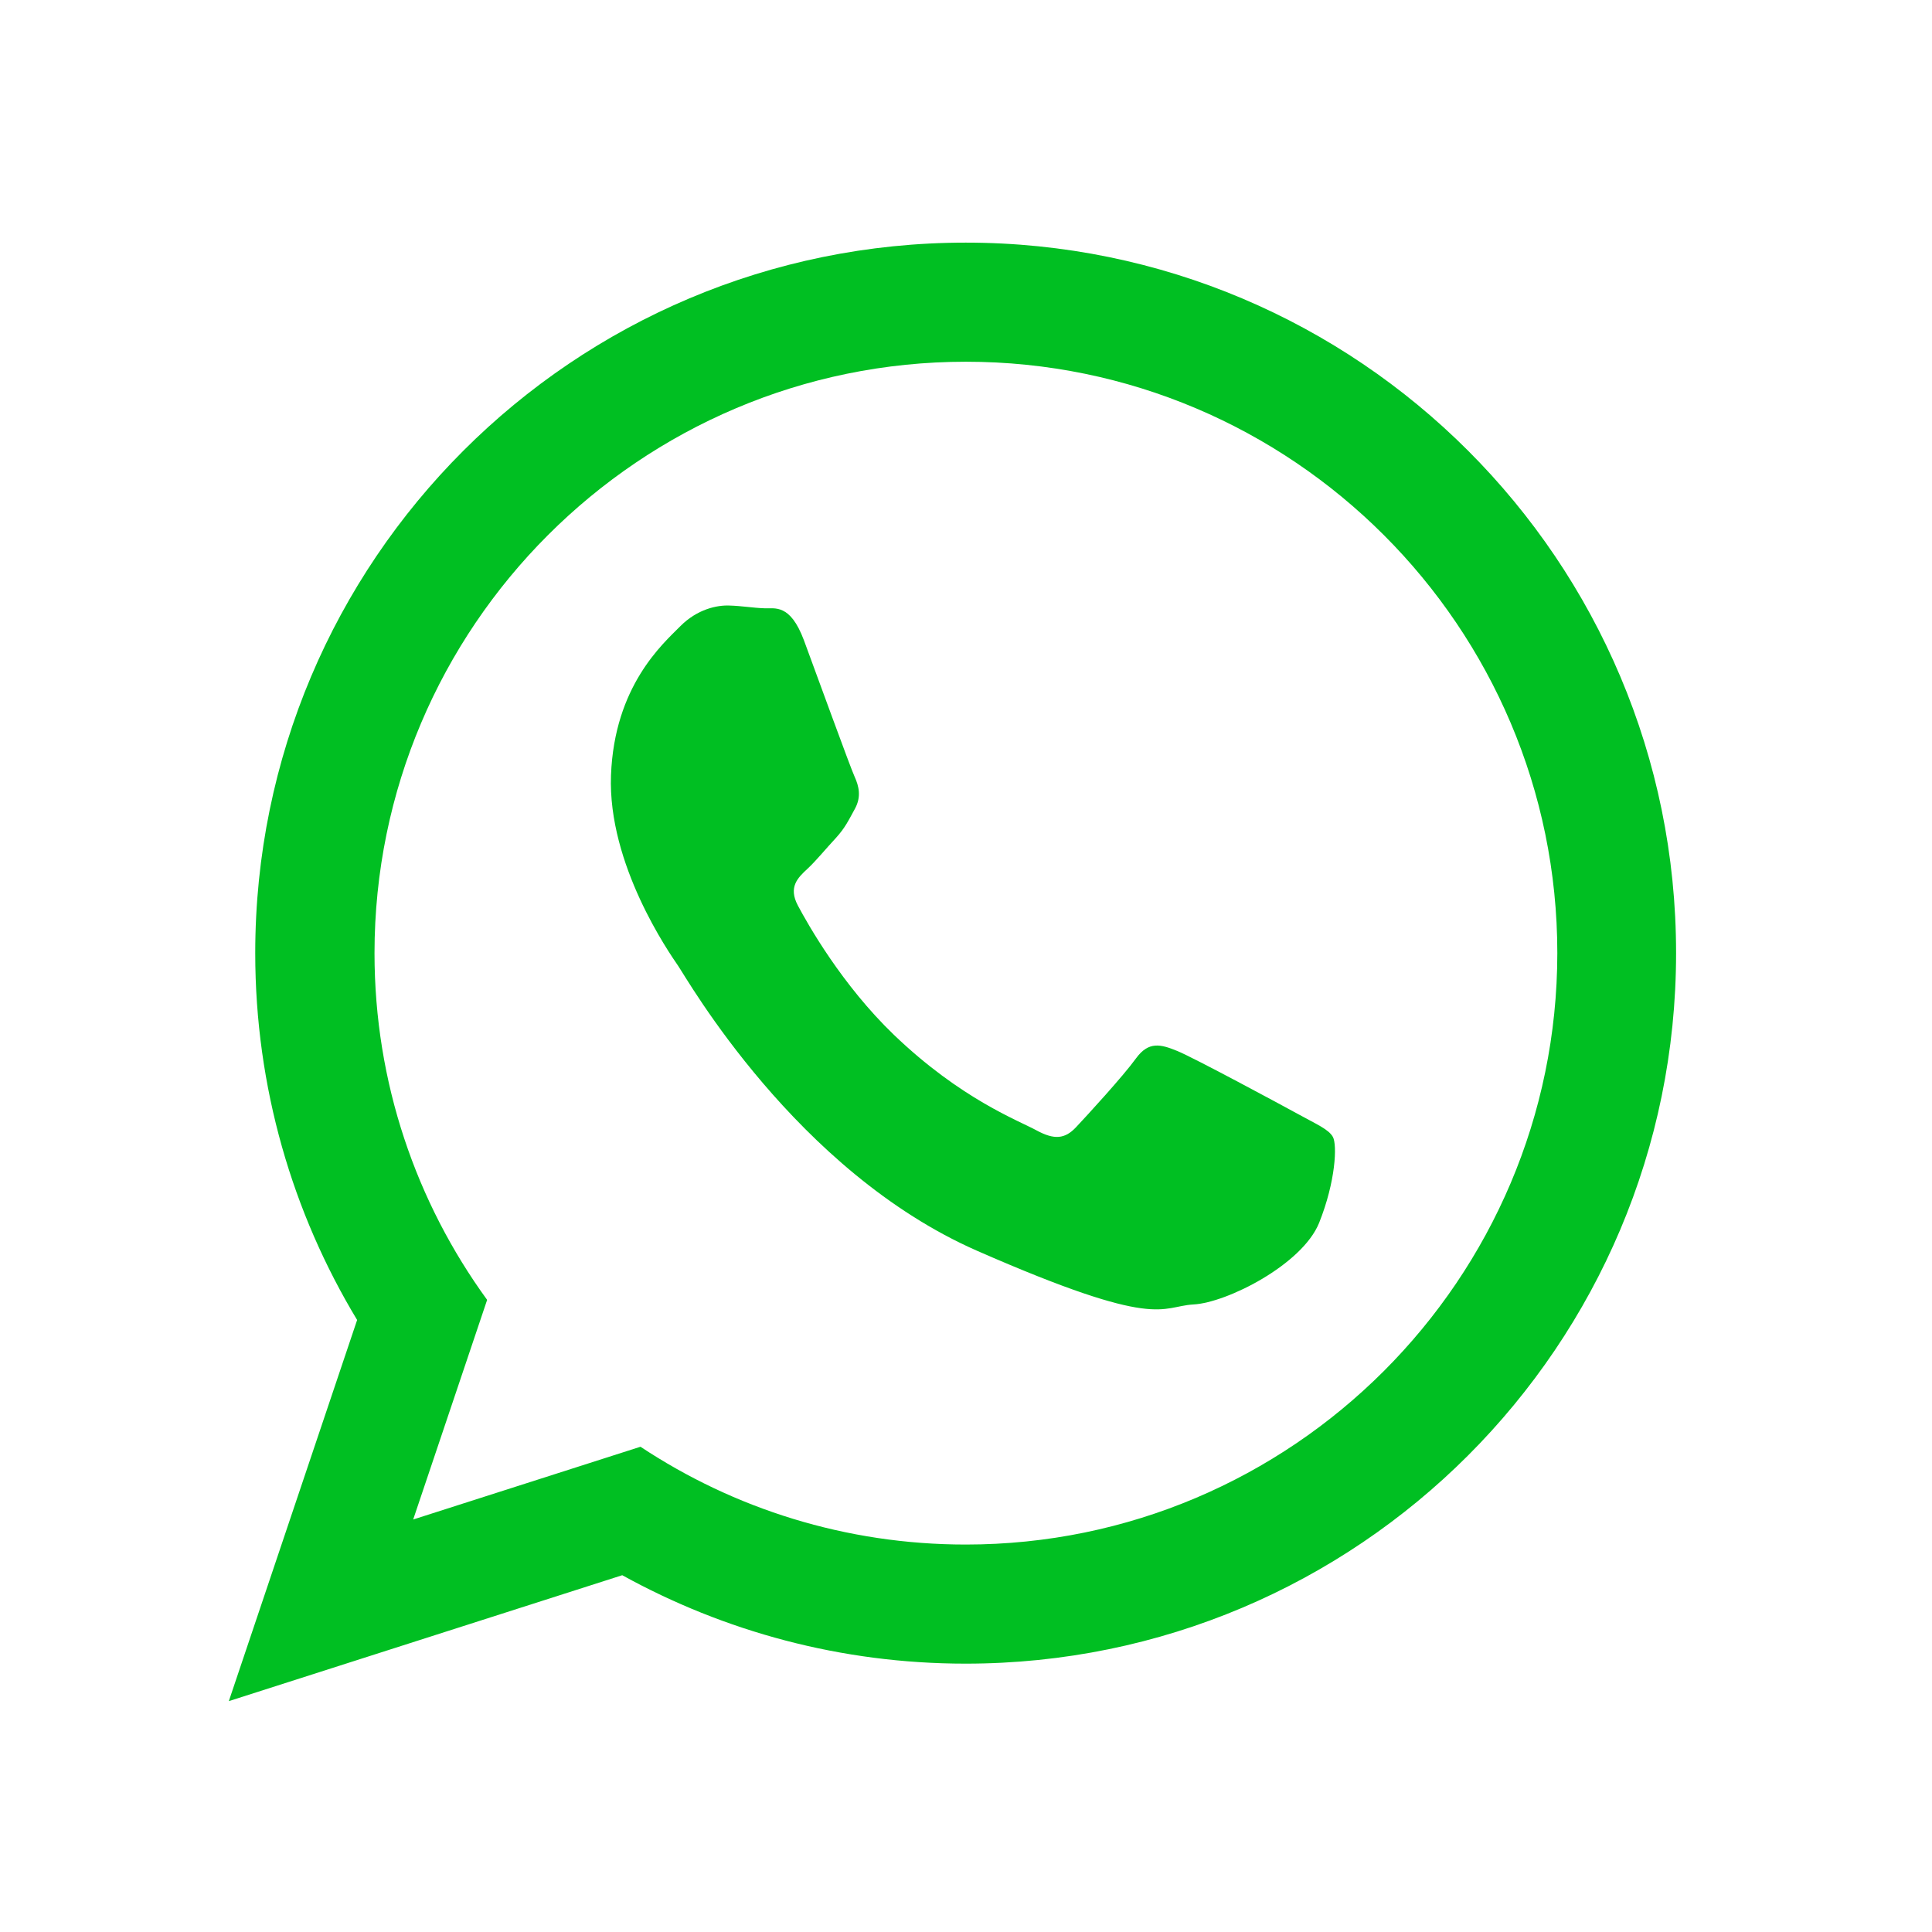 <?xml version="1.0" encoding="utf-8"?>
<!-- Generator: Adobe Illustrator 26.5.0, SVG Export Plug-In . SVG Version: 6.00 Build 0)  -->
<svg version="1.1" id="Layer_1" xmlns="http://www.w3.org/2000/svg" xmlns:xlink="http://www.w3.org/1999/xlink" x="0px" y="0px"
	 viewBox="0 0 113.39 113.39" style="enable-background:new 0 0 113.39 113.39;" xml:space="preserve">
<style type="text/css">
	.st0{fill:#377DFF;}
	.st1{fill-rule:evenodd;clip-rule:evenodd;fill:#00BF22;}
</style>
<g>
	<path class="st1" d="M76.23,65.41c-1.04-0.57-6.18-3.34-7.14-3.73c-0.96-0.39-1.67-0.59-2.42,0.44c-0.75,1.04-2.88,3.36-3.52,4.04
		c-0.65,0.69-1.27,0.75-2.32,0.18c-1.04-0.57-4.43-1.83-8.36-5.6c-3.06-2.94-5.06-6.5-5.64-7.59c-0.58-1.09,0-1.64,0.55-2.15
		c0.5-0.46,1.11-1.21,1.67-1.81c0.55-0.6,0.75-1.04,1.13-1.73c0.38-0.7,0.23-1.32-0.02-1.87c-0.25-0.54-2.18-5.86-2.98-8.02
		c-0.81-2.16-1.71-1.84-2.33-1.87c-0.62-0.02-1.33-0.14-2.04-0.16c-0.71-0.03-1.88,0.2-2.89,1.22c-1.02,1.03-3.86,3.5-4.06,8.74
		c-0.2,5.24,3.43,10.44,3.93,11.17c0.51,0.73,6.92,12.08,17.58,16.75c10.66,4.67,10.72,3.25,12.67,3.14
		c1.96-0.1,6.39-2.34,7.38-4.79c0.98-2.45,1.06-4.58,0.81-5.04C77.98,66.28,77.28,65.99,76.23,65.41L76.23,65.41z M56.68,90.65
		c-7.05,0-13.61-2.11-19.09-5.74l-13.34,4.27l4.34-12.89c-4.16-5.72-6.61-12.75-6.61-20.35c0-19.14,15.57-34.71,34.71-34.71
		c19.14,0,34.71,15.57,34.71,34.71C91.39,75.08,75.82,90.65,56.68,90.65L56.68,90.65z M56.68,14.24c-23.03,0-41.7,18.67-41.7,41.7
		c0,7.88,2.19,15.25,5.98,21.53l-7.53,22.37l23.09-7.39c5.98,3.3,12.84,5.19,20.15,5.19c23.03,0,41.7-18.67,41.7-41.7
		C98.38,32.91,79.71,14.24,56.68,14.24L56.68,14.24z"/>
</g>
</svg>

